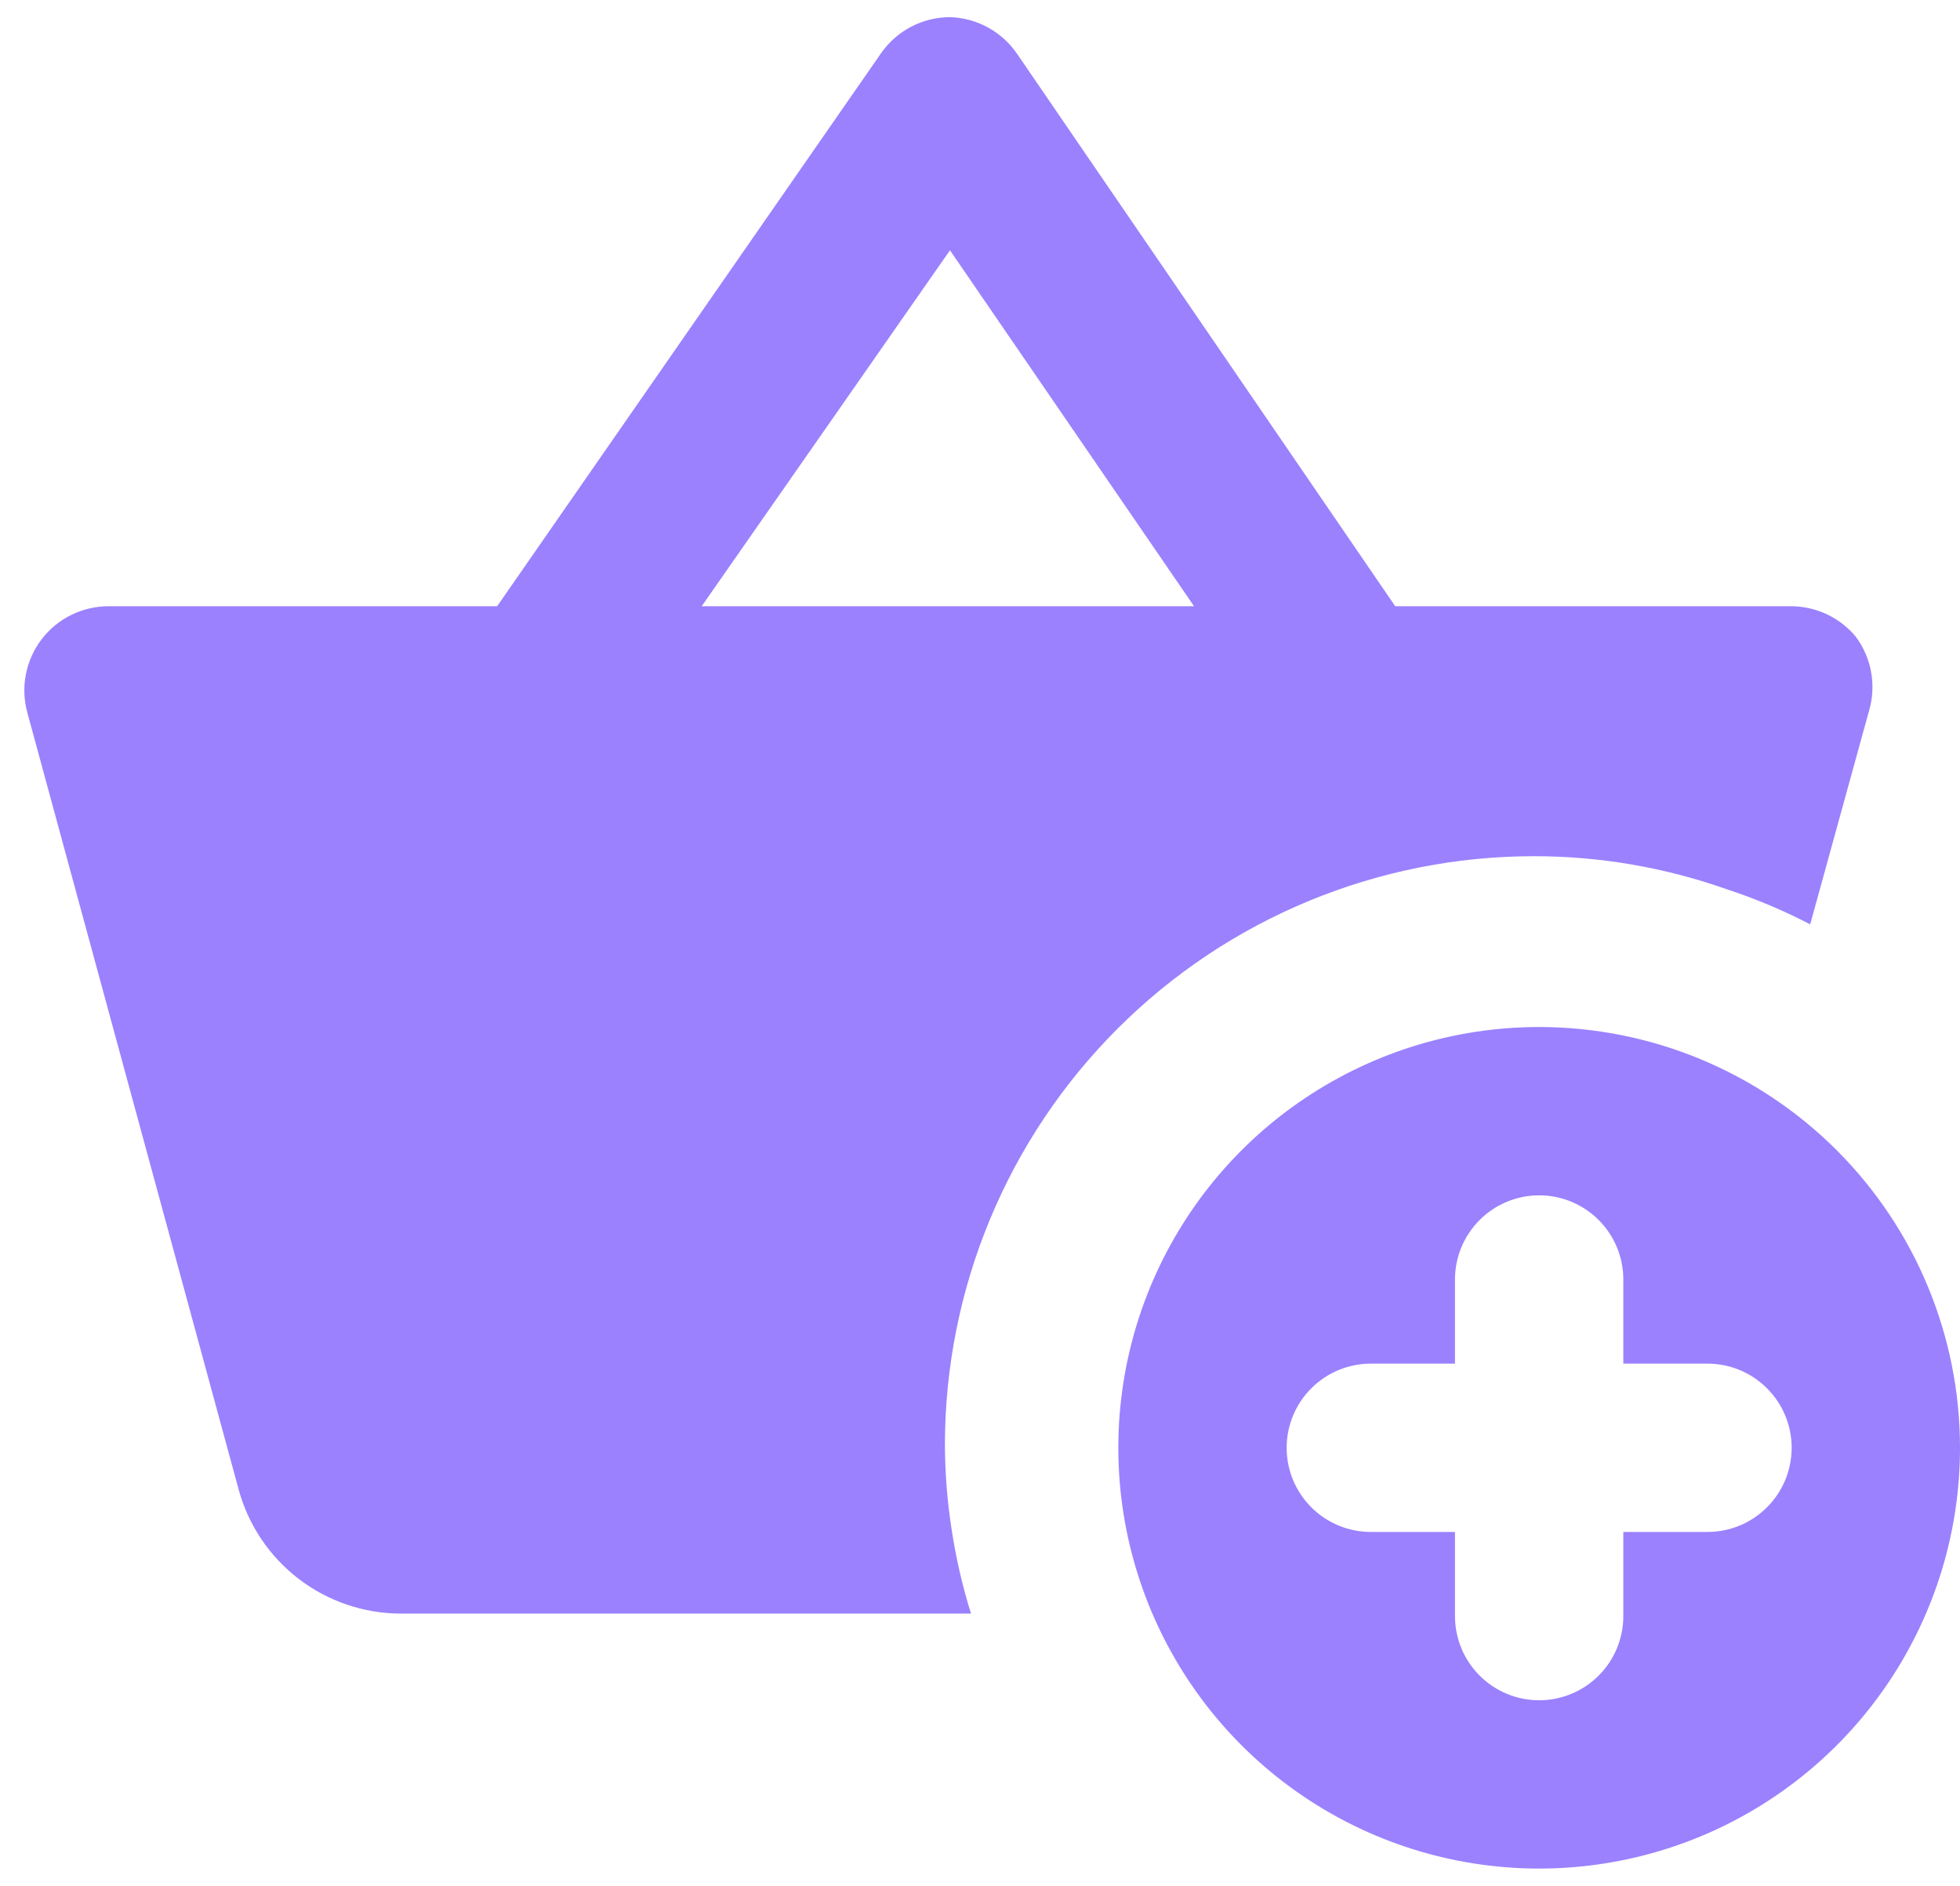 <svg width="53" height="51" viewBox="0 0 53 51" fill="none" xmlns="http://www.w3.org/2000/svg">
<path d="M25.688 0.464C25.321 0.465 24.96 0.554 24.635 0.724C24.31 0.895 24.031 1.141 23.822 1.443L13.443 16.396H2.928C2.58 16.397 2.238 16.477 1.926 16.631C1.614 16.785 1.342 17.008 1.13 17.284C0.914 17.564 0.767 17.892 0.7 18.239C0.632 18.587 0.647 18.946 0.743 19.287L6.456 40.294C6.719 41.252 7.289 42.098 8.078 42.702C8.867 43.306 9.832 43.636 10.826 43.64H26.257C26.024 42.896 25.849 42.135 25.733 41.364C25.615 40.611 25.555 39.85 25.551 39.088C25.551 34.862 27.23 30.81 30.218 27.822C33.206 24.834 37.258 23.156 41.483 23.156C43.251 23.156 45.005 23.456 46.673 24.043C47.456 24.299 48.218 24.619 48.949 24.999L50.542 19.218C50.641 18.879 50.659 18.521 50.596 18.174C50.533 17.826 50.39 17.498 50.178 17.215C49.966 16.961 49.702 16.756 49.403 16.615C49.105 16.474 48.779 16.399 48.448 16.396H37.728L27.509 1.465C27.307 1.166 27.036 0.919 26.719 0.745C26.403 0.571 26.049 0.474 25.688 0.464ZM25.688 6.769L32.288 16.396H18.974L25.688 6.769ZM41.62 27.776C39.369 27.776 37.169 28.443 35.298 29.694C33.426 30.944 31.968 32.722 31.106 34.801C30.245 36.88 30.02 39.169 30.459 41.376C30.898 43.584 31.982 45.611 33.573 47.203C35.165 48.794 37.192 49.878 39.4 50.317C41.607 50.756 43.895 50.531 45.975 49.67C48.054 48.808 49.832 47.35 51.082 45.478C52.333 43.607 53 41.407 53 39.156C53 36.138 51.801 33.243 49.667 31.109C47.533 28.975 44.638 27.776 41.62 27.776ZM41.62 32.328C42.224 32.328 42.803 32.568 43.229 32.995C43.656 33.422 43.896 34 43.896 34.604V36.88H46.172C46.776 36.88 47.355 37.12 47.781 37.547C48.208 37.974 48.448 38.552 48.448 39.156C48.448 39.76 48.208 40.339 47.781 40.765C47.355 41.192 46.776 41.432 46.172 41.432H43.896V43.708C43.896 44.312 43.656 44.891 43.229 45.317C42.803 45.744 42.224 45.984 41.62 45.984C41.016 45.984 40.437 45.744 40.011 45.317C39.584 44.891 39.344 44.312 39.344 43.708V41.432H37.068C36.464 41.432 35.885 41.192 35.459 40.765C35.032 40.339 34.792 39.76 34.792 39.156C34.792 38.552 35.032 37.974 35.459 37.547C35.885 37.12 36.464 36.88 37.068 36.88H39.344V34.604C39.344 34 39.584 33.422 40.011 32.995C40.437 32.568 41.016 32.328 41.62 32.328Z" fill="#9B81FE"/>
</svg>

